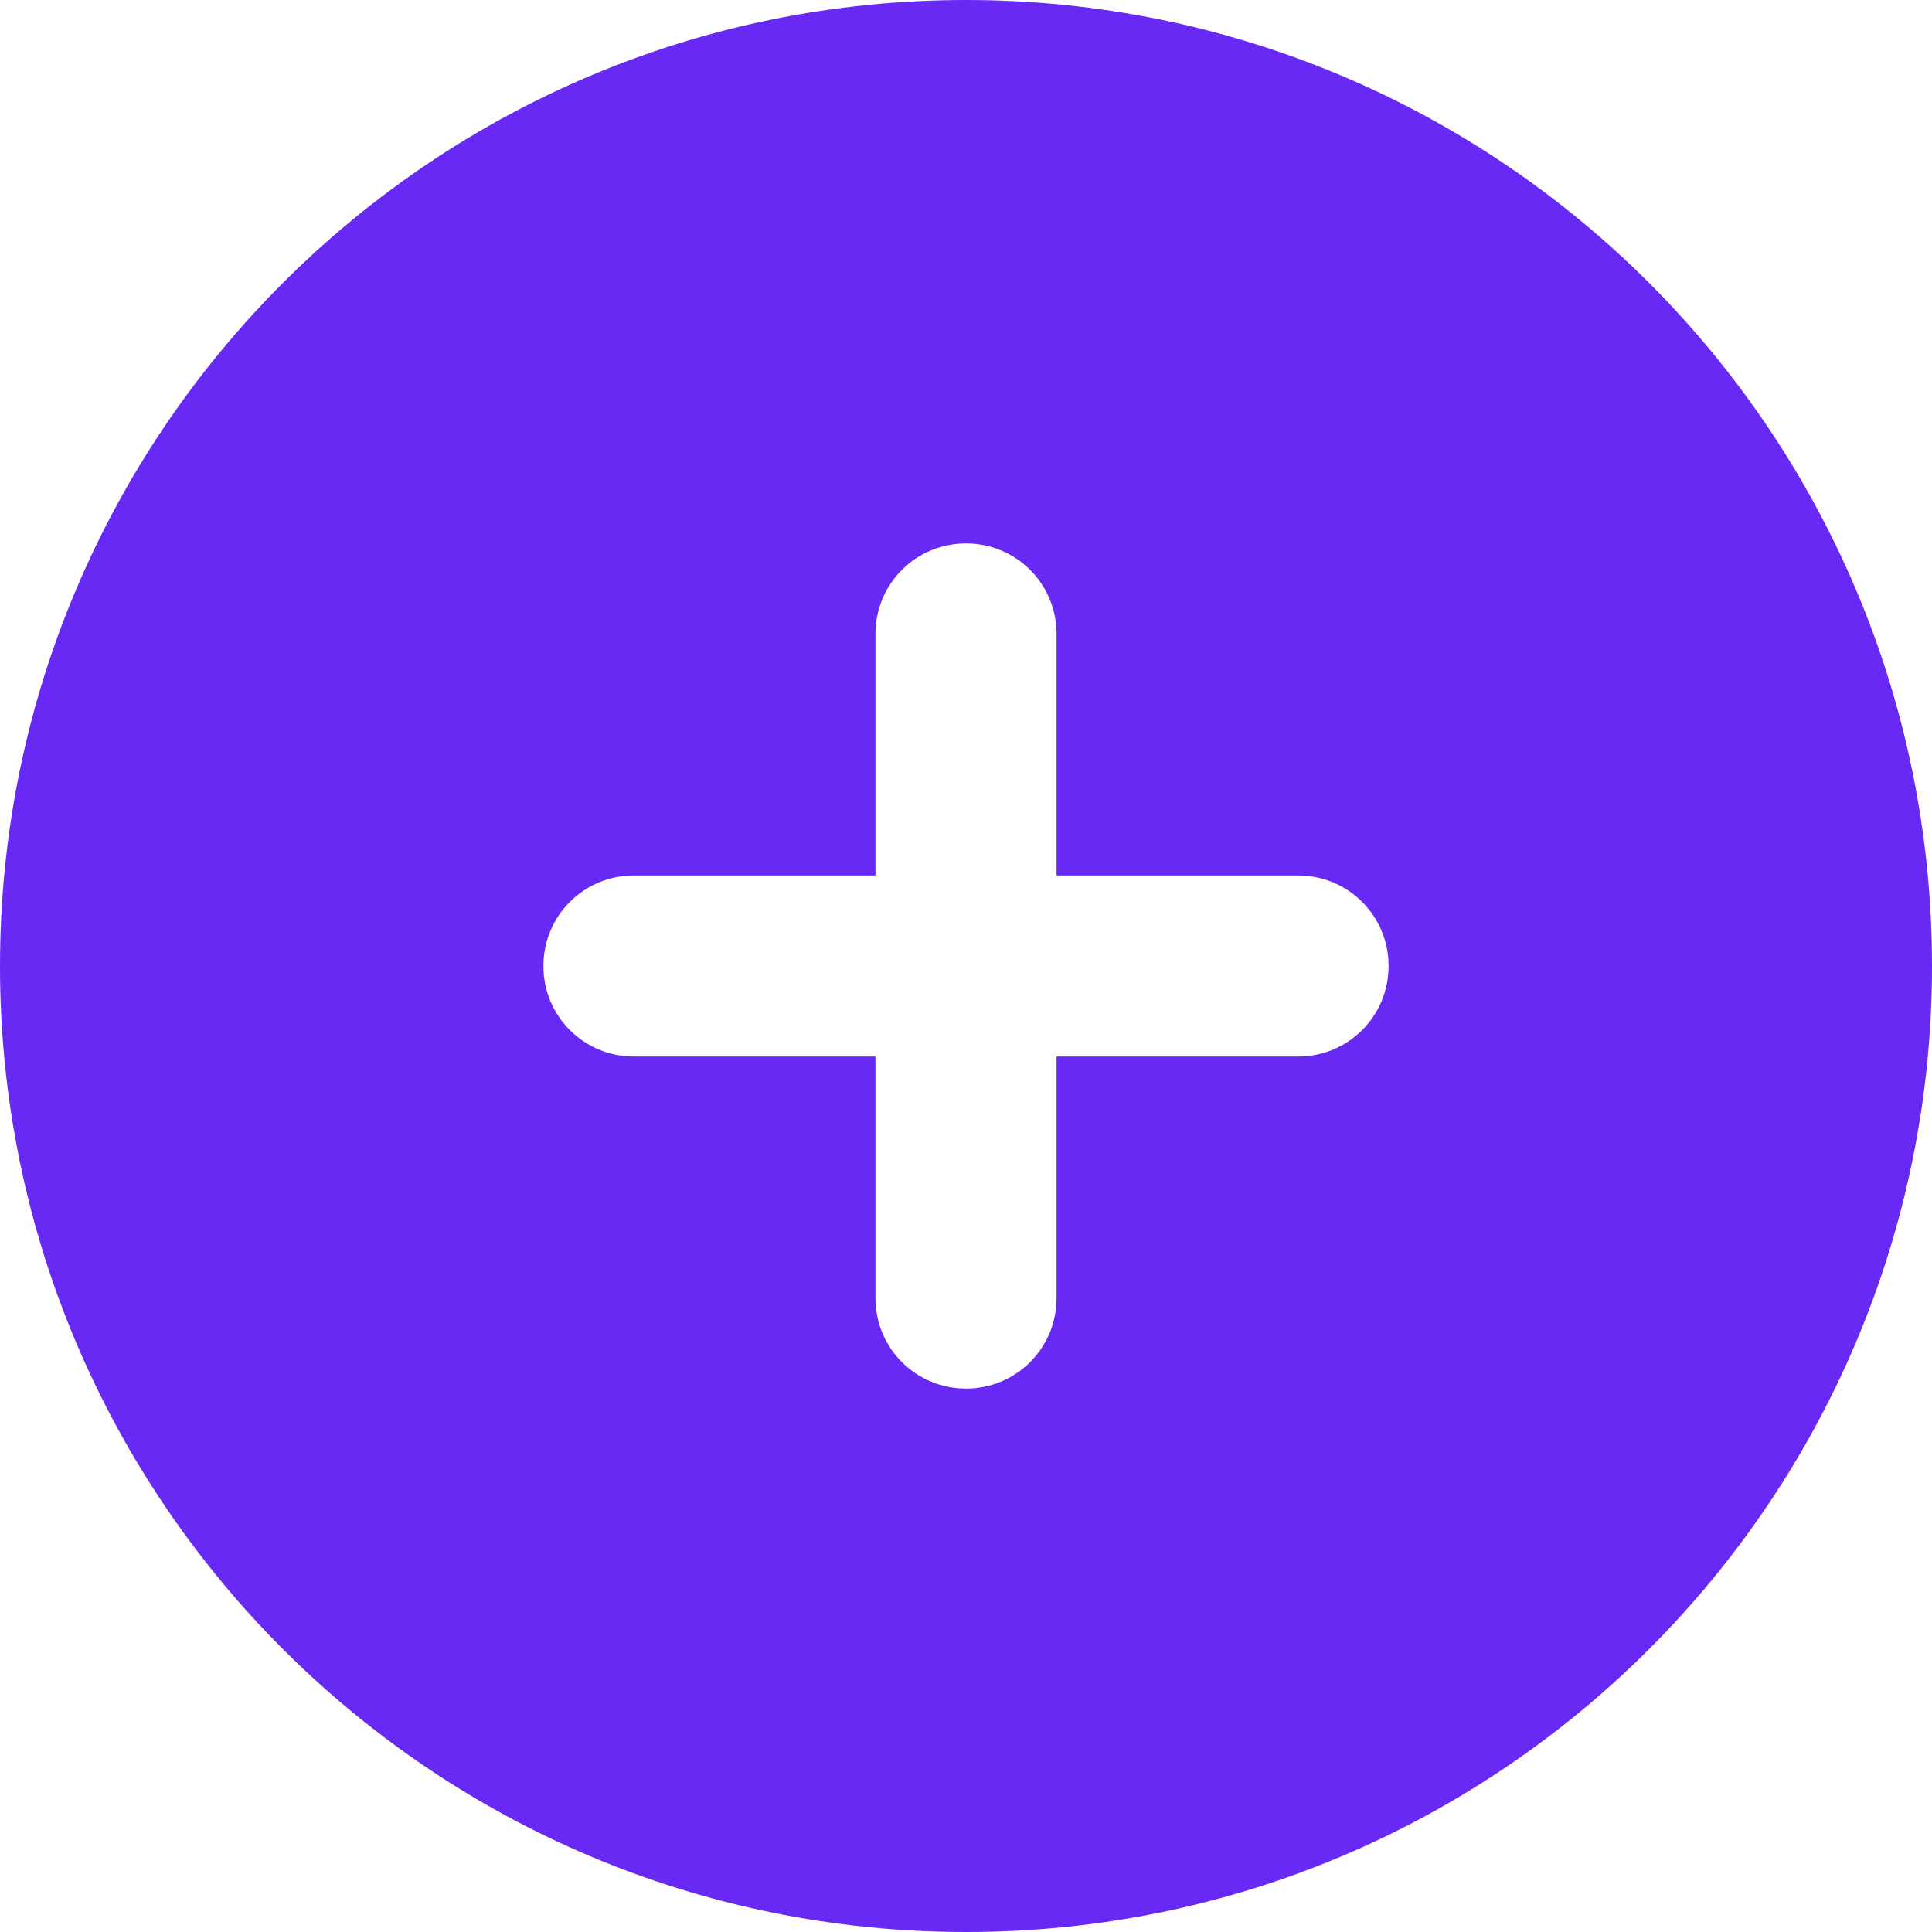 <svg width="22" height="22" viewBox="0 0 22 22" fill="none" xmlns="http://www.w3.org/2000/svg">
<g clip-path="url(#clip0_10930_231504)">
<path d="M11 22C17.076 22 22 17.076 22 11C22 4.924 17.076 0 11 0C4.924 0 0 4.924 0 11C0 17.076 4.924 22 11 22ZM9.969 14.781V12.031H7.219C6.647 12.031 6.188 11.572 6.188 11C6.188 10.428 6.647 9.969 7.219 9.969H9.969V7.219C9.969 6.647 10.428 6.188 11 6.188C11.572 6.188 12.031 6.647 12.031 7.219V9.969H14.781C15.353 9.969 15.812 10.428 15.812 11C15.812 11.572 15.353 12.031 14.781 12.031H12.031V14.781C12.031 15.353 11.572 15.812 11 15.812C10.428 15.812 9.969 15.353 9.969 14.781Z" fill="#6729F3"/>
</g>
<defs>
<clipPath id="clip0_10930_231504">
<rect width="22" height="22" fill="white"/>
</clipPath>
</defs>
</svg>
